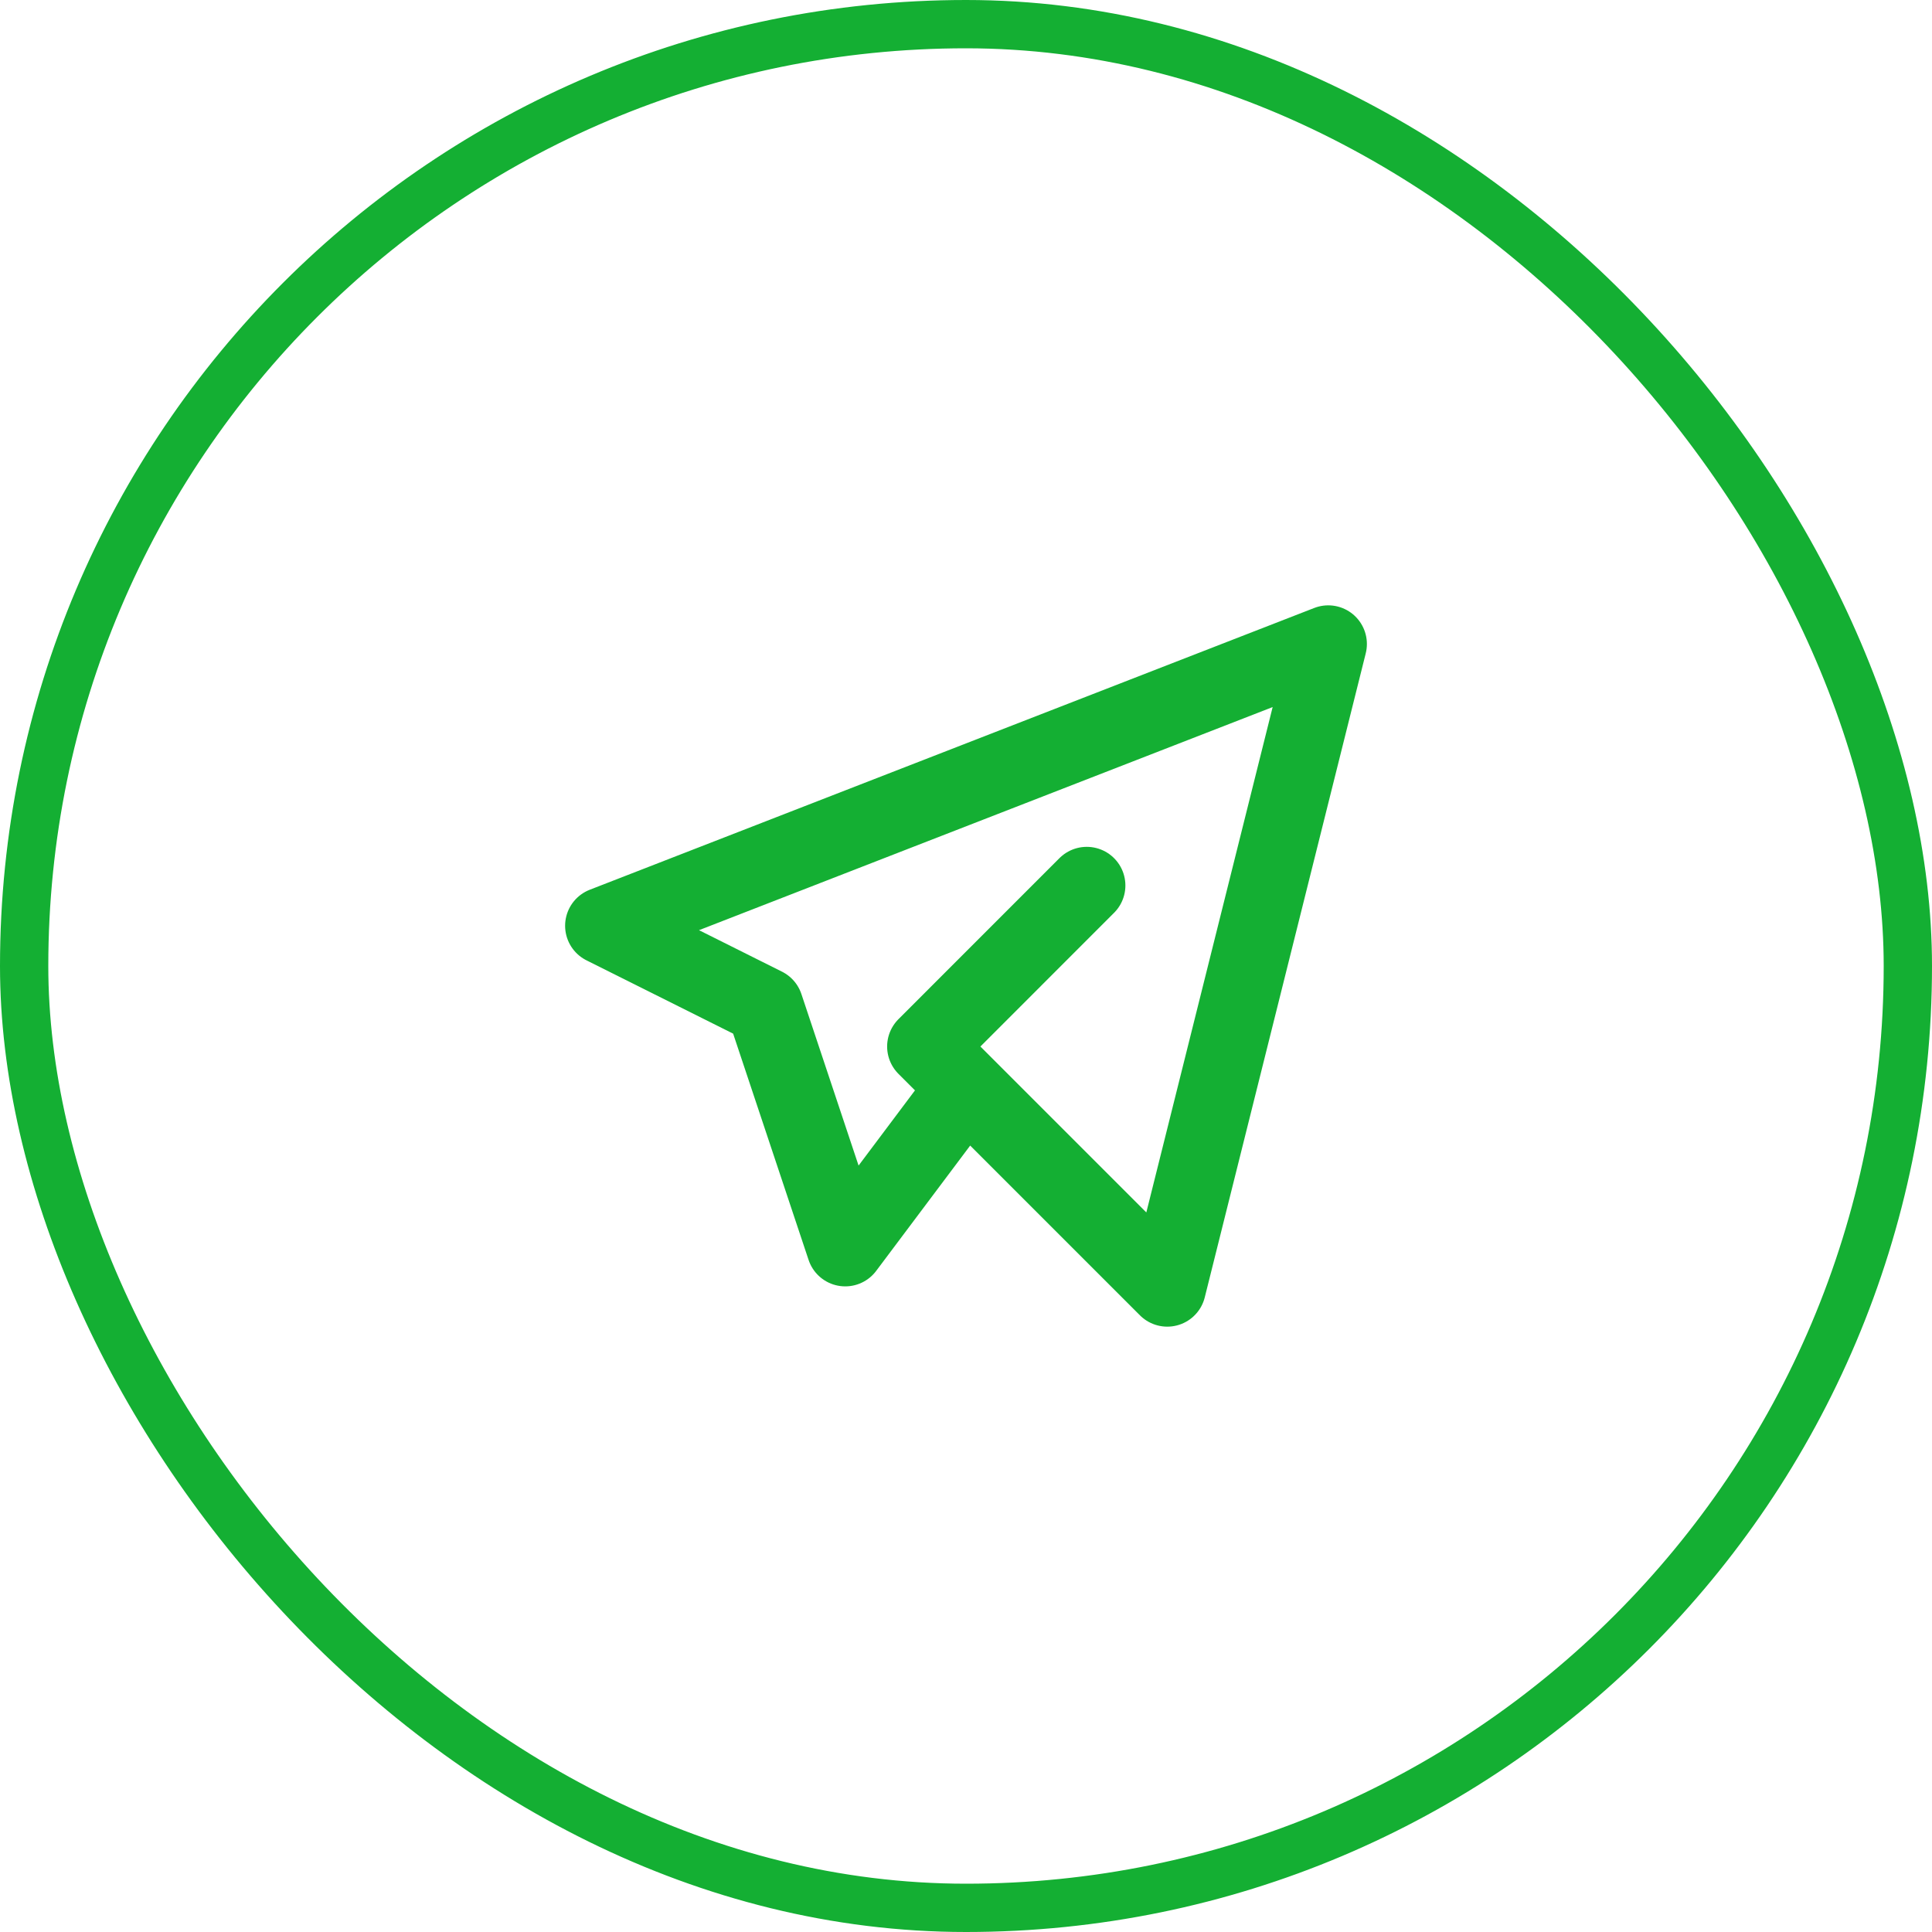 <?xml version="1.0" encoding="UTF-8"?> <svg xmlns="http://www.w3.org/2000/svg" width="40" height="40" viewBox="0 0 40 40" fill="none"><rect x="0.5" y="0.5" width="39" height="39" rx="19.5" stroke="#14AF33"></rect><path d="M22.5 18.333L19.167 21.667L24.167 26.667L27.5 13.333L12.5 19.167L15.833 20.833L17.5 25.833L20 22.5" stroke="#14AF33" stroke-width="1.6" stroke-linecap="round" stroke-linejoin="round"></path></svg> 